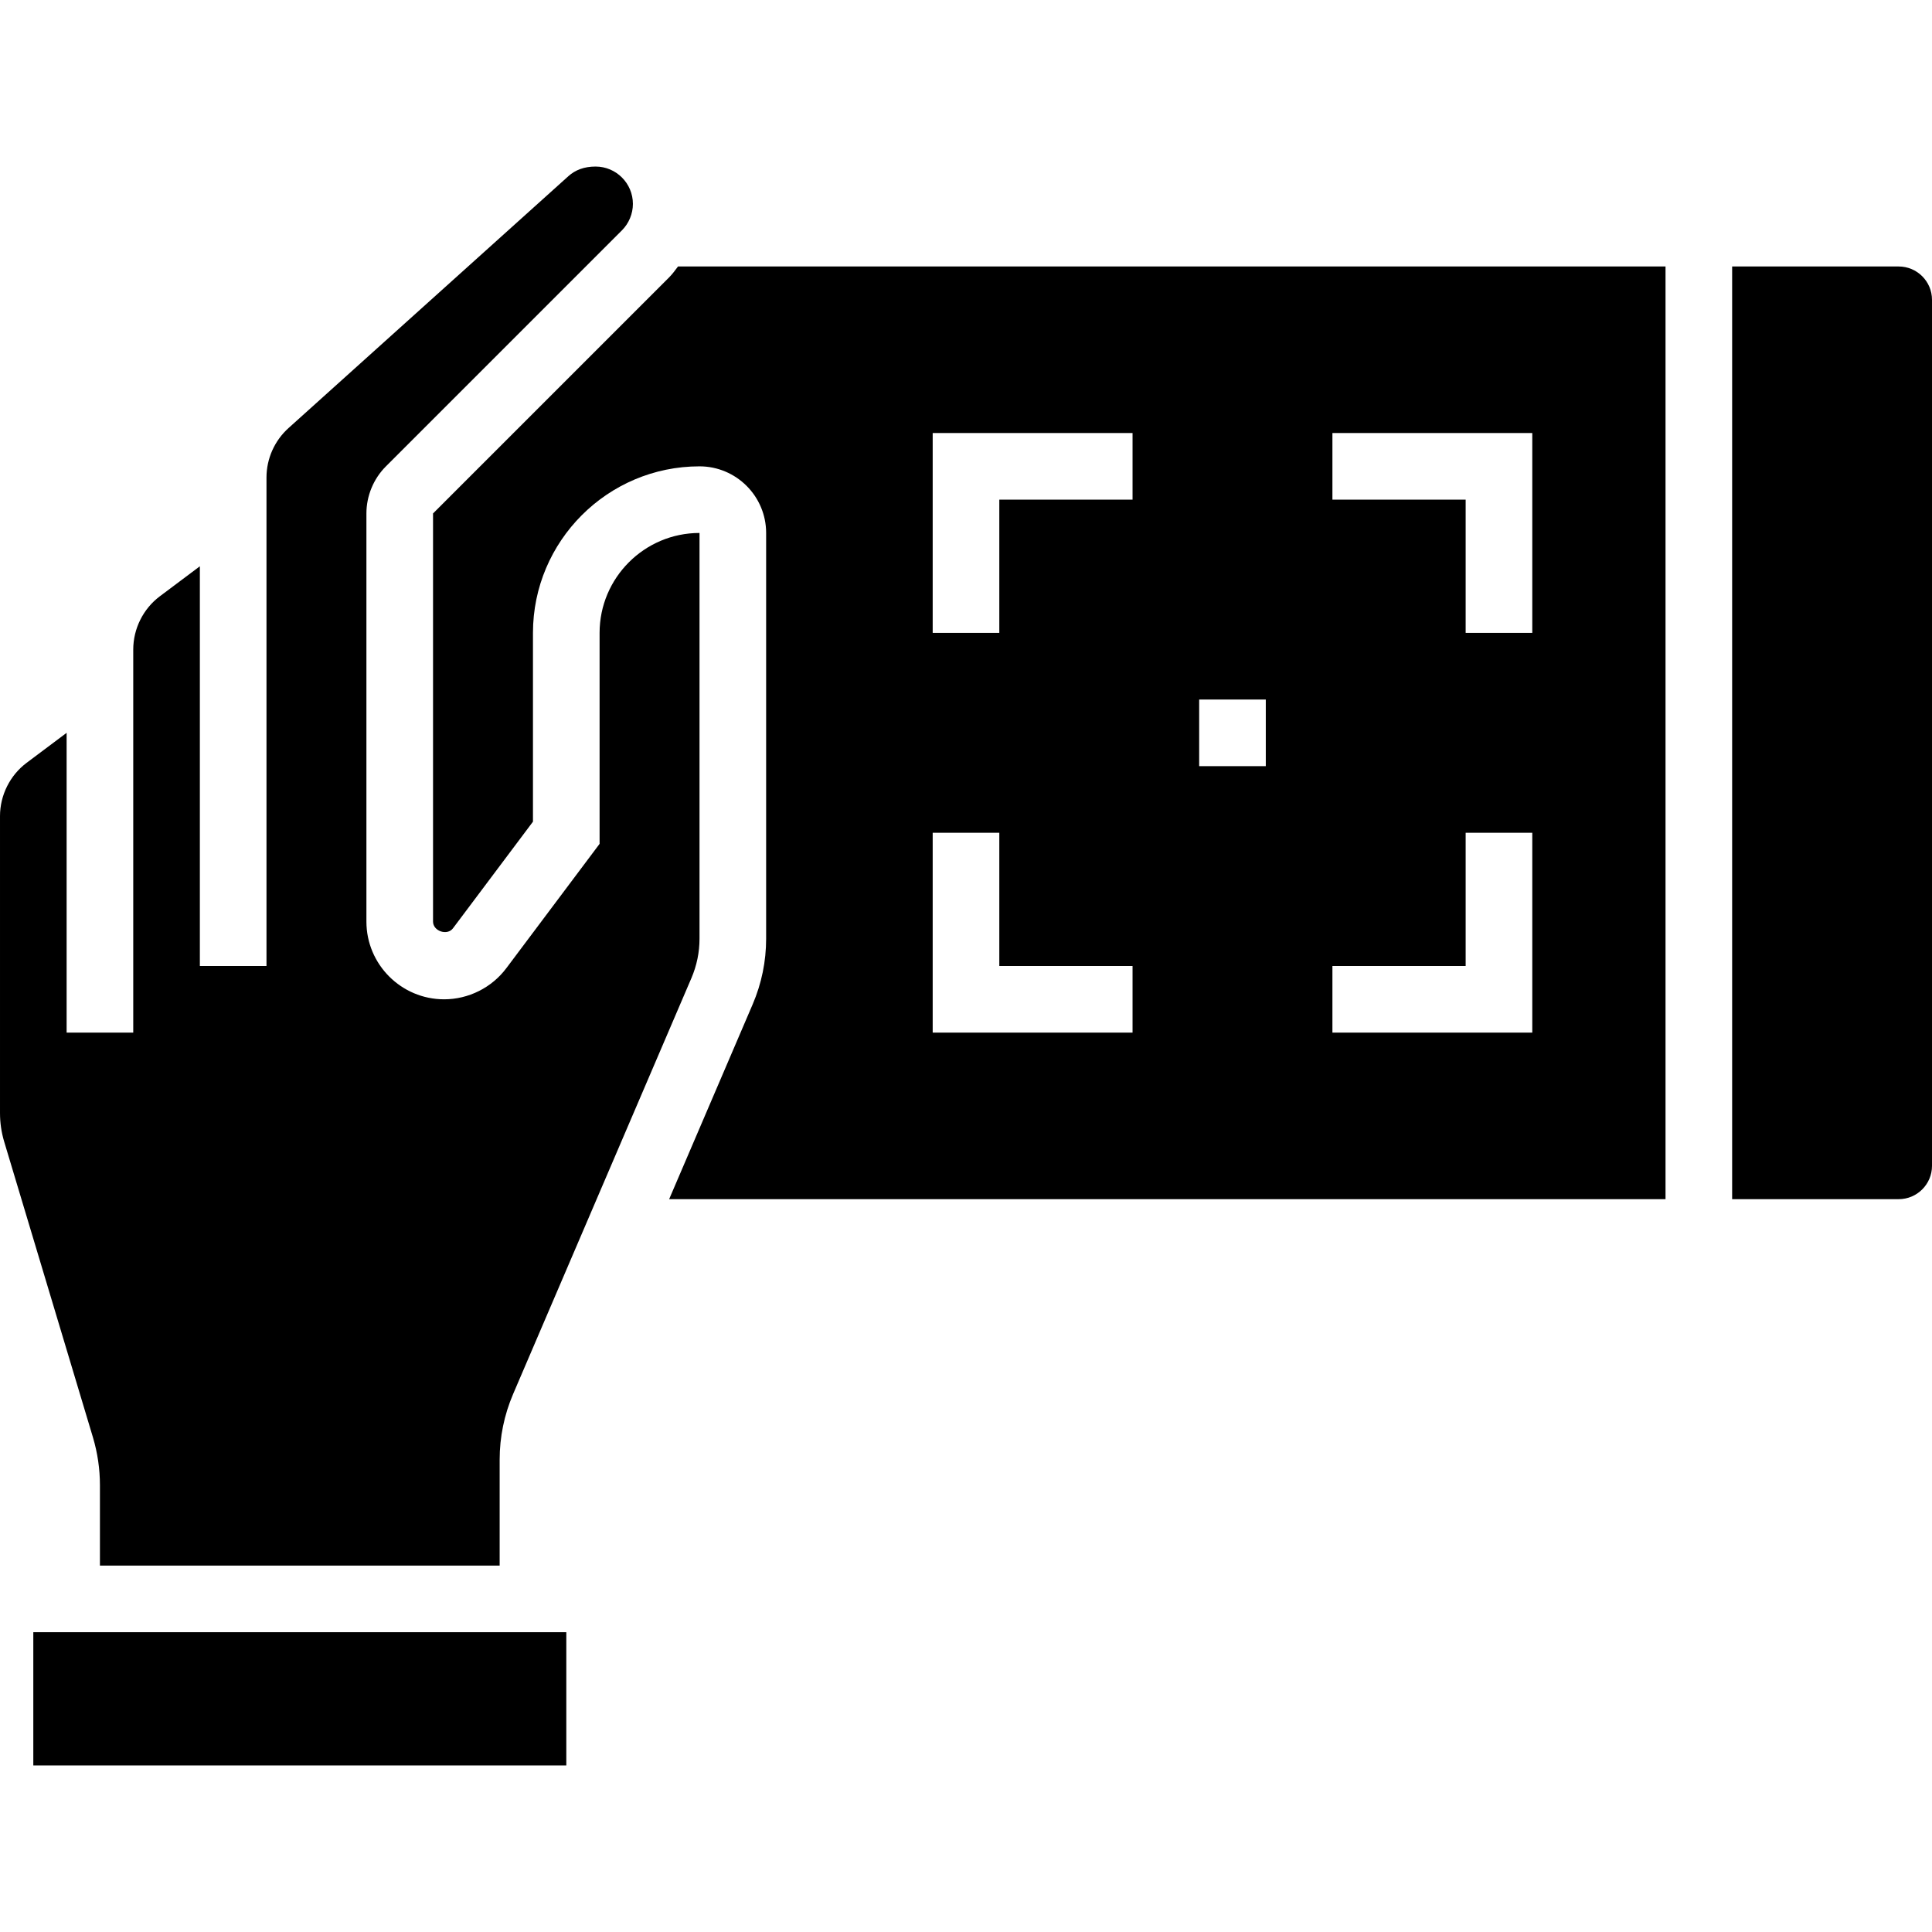 <?xml version="1.0" encoding="UTF-8" standalone="no"?><!-- icon666.com - MILLIONS OF FREE VECTOR ICONS --><svg width="1024" height="1024" viewBox="0 -40 464 464" xmlns="http://www.w3.org/2000/svg"><path d="m24 316.695v19.305h96v-25.434c0-5.453 1.09-10.75 3.23-15.758l42.832-99.922c1.281-3.008 1.938-6.184 1.938-9.453v-97.434c-13.23 0-24 10.77-24 24v50.664l-22.398 29.863c-3.496 4.672-9.082 7.473-14.938 7.473-10.289 0-18.664-8.375-18.664-18.664v-98.023c0-4.207 1.703-8.336 4.688-11.312l56.688-56.688c1.664-1.672 2.625-3.984 2.625-6.344 0-4.945-4.023-8.969-8.969-8.969-2.734 0-4.863.824-6.52 2.305l-67.215 60.496c-3.367 3.031-5.297 7.359-5.297 11.887v117.312h-16v-96l-9.602 7.199c-4.008 3-6.398 7.793-6.398 12.801v92h-16v-72l-9.602 7.199c-4.008 3-6.398 7.793-6.398 12.801v71.305c0 2.336.336 4.664 1.008 6.895l21.312 71c1.113 3.73 1.68 7.602 1.68 11.496zm0 0"/><path d="m8 352h128.008v32h-128.008zm0 0"/><path d="m160.688 26.625-56.688 56.688v98.023c0 2.305 3.434 3.449 4.793 1.602l19.207-25.602v-45.336c0-22.055 17.945-40 40-40 8.824 0 16 7.176 16 16v97.434c0 5.453-1.09 10.75-3.23 15.758l-20.066 46.809h239.297v-224h-237.168c-.68.902-1.344 1.824-2.145 2.625zm159.312 37.375h48v48h-16v-32h-32zm0 128h32v-32h16v48h-48zm-32-64h16v16h-16zm-64-64h48v16h-32v32h-16zm0 96h16v32h32v16h-48zm0 0"/><path d="m456 24h-40v224h40c4.406 0 8-3.586 8-8v-208c0-4.414-3.594-8-8-8zm0 0"/></svg>